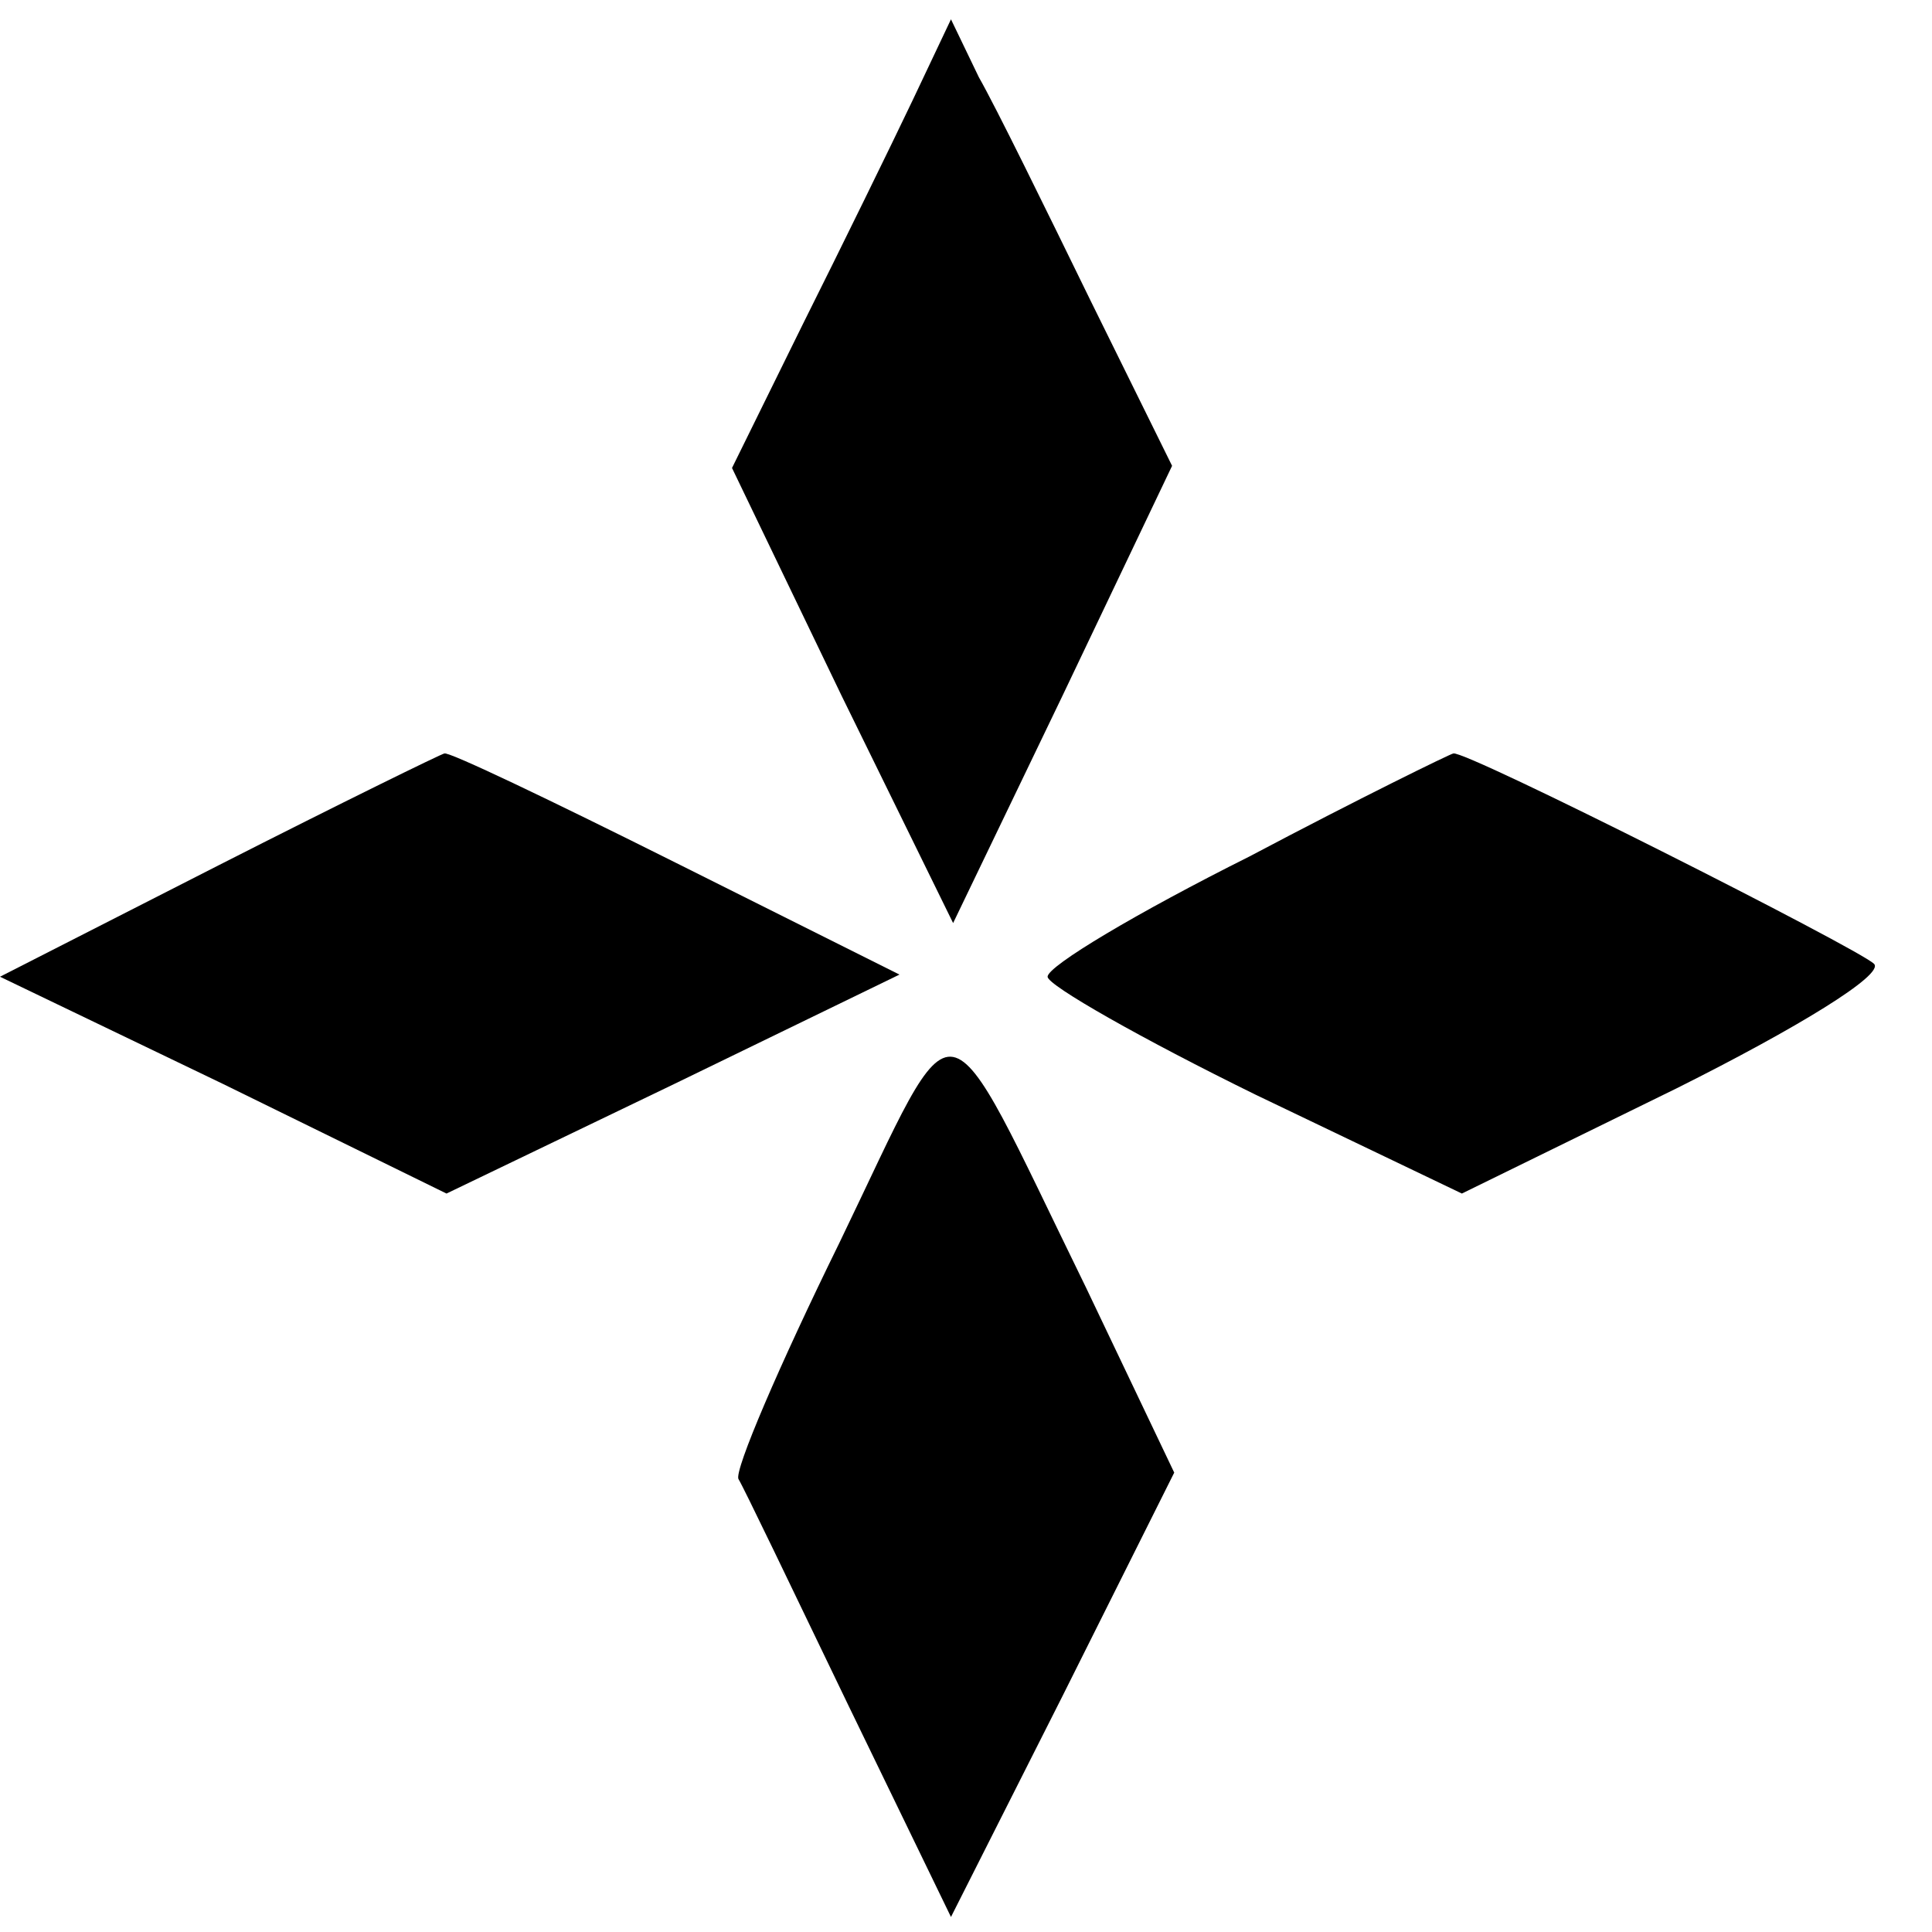 <?xml version="1.0" standalone="no"?>
<!DOCTYPE svg PUBLIC "-//W3C//DTD SVG 20010904//EN"
 "http://www.w3.org/TR/2001/REC-SVG-20010904/DTD/svg10.dtd">
<svg version="1.0" xmlns="http://www.w3.org/2000/svg"
 width="90pt" height="90pt" viewBox="0 0 90 90"
 preserveAspectRatio="xMidYMid meet">
<g transform="translate(0,90) scale(0.1,-0.1)"
fill="#000000" stroke="none">
<path d="M425 853 c-10 -21 -33 -68 -51 -104 l-33 -67 51 -106 52 -106 51 106
51 107 -38 77 c-21 43 -44 90 -52 104 l-13 27 -18 -38z"/>
<path d="M102 497 l-102 -52 104 -50 104 -51 106 51 105 51 -104 52 c-58 29
-106 52 -108 51 -1 0 -48 -23 -105 -52z"/>
<path d="M582 501 c-52 -26 -94 -51 -94 -56 0 -4 44 -29 97 -55 l96 -46 100
49 c56 28 97 53 92 58 -7 7 -191 100 -196 98 -1 0 -44 -21 -95 -48z"/>
<path d="M391 321 c-28 -57 -49 -106 -47 -110 2 -3 25 -51 51 -105 l48 -99 52
103 52 104 -41 86 c-69 141 -58 139 -115 21z"/>
</g>
</svg>
